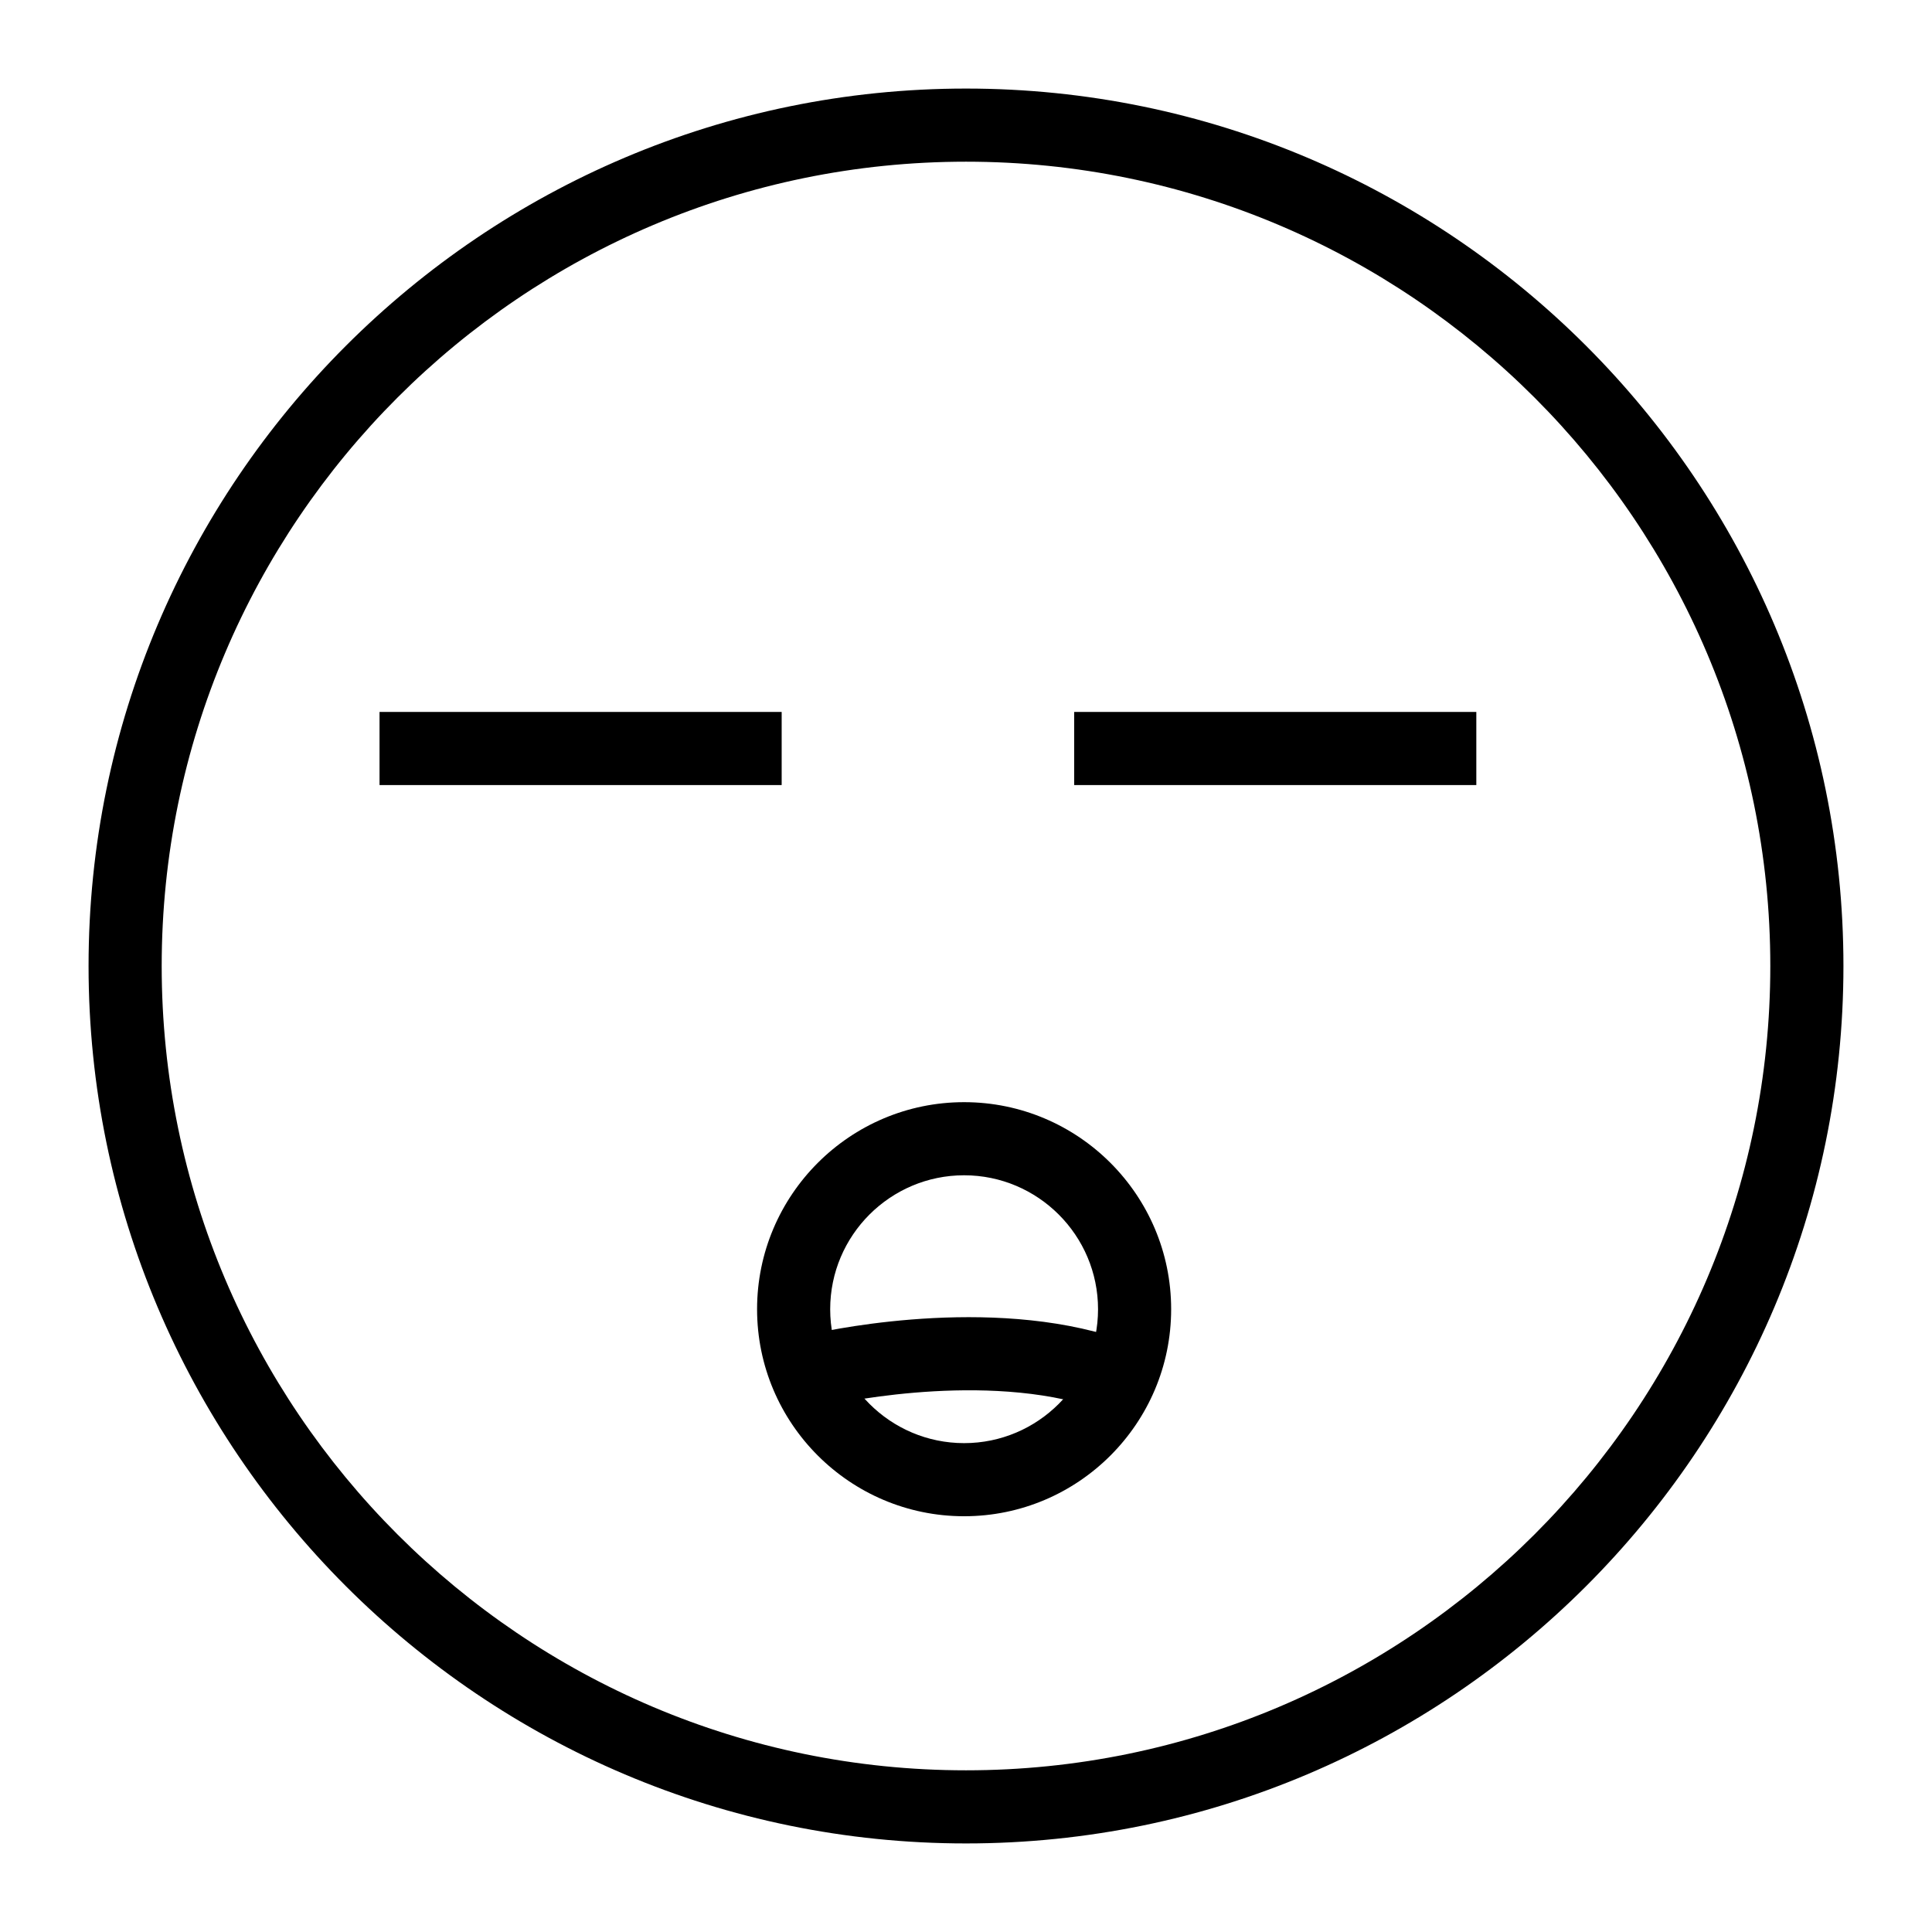 <?xml version="1.0" encoding="UTF-8"?>
<!-- Uploaded to: ICON Repo, www.iconrepo.com, Generator: ICON Repo Mixer Tools -->
<svg fill="#000000" width="800px" height="800px" version="1.1" viewBox="144 144 512 512" xmlns="http://www.w3.org/2000/svg">
 <g>
  <path d="m400 632.53c-128.21 0-232.53-104.32-232.53-232.53 0-128.21 104.31-232.53 232.53-232.53s232.53 104.31 232.53 232.53c0 128.21-104.32 232.53-232.53 232.53zm0-445.68c-117.53 0-213.15 95.621-213.15 213.15s95.617 213.15 213.15 213.15 213.15-95.617 213.15-213.15c0.004-117.53-95.613-213.15-213.14-213.15z"/>
  <path d="m244.58 332.67h106.57v19.379h-106.57z"/>
  <path d="m428.67 332.67h106.57v19.379h-106.57z"/>
  <path d="m399.5 545.82c-30.258 0-54.867-24.609-54.867-54.867s24.609-54.867 54.867-54.867c30.258 0 54.867 24.609 54.867 54.867s-24.609 54.867-54.867 54.867zm0-90.359c-19.566 0-35.492 15.922-35.492 35.492 0 19.566 15.922 35.492 35.492 35.492 19.566 0 35.492-15.922 35.492-35.492 0-19.566-15.926-35.492-35.492-35.492z"/>
  <path d="m363.08 516.49-4.465-18.848c1.762-0.418 43.758-10.172 78.672 0.133l-5.469 18.582c-30.078-8.844-68.34 0.047-68.738 0.133z"/>
 </g>
</svg>